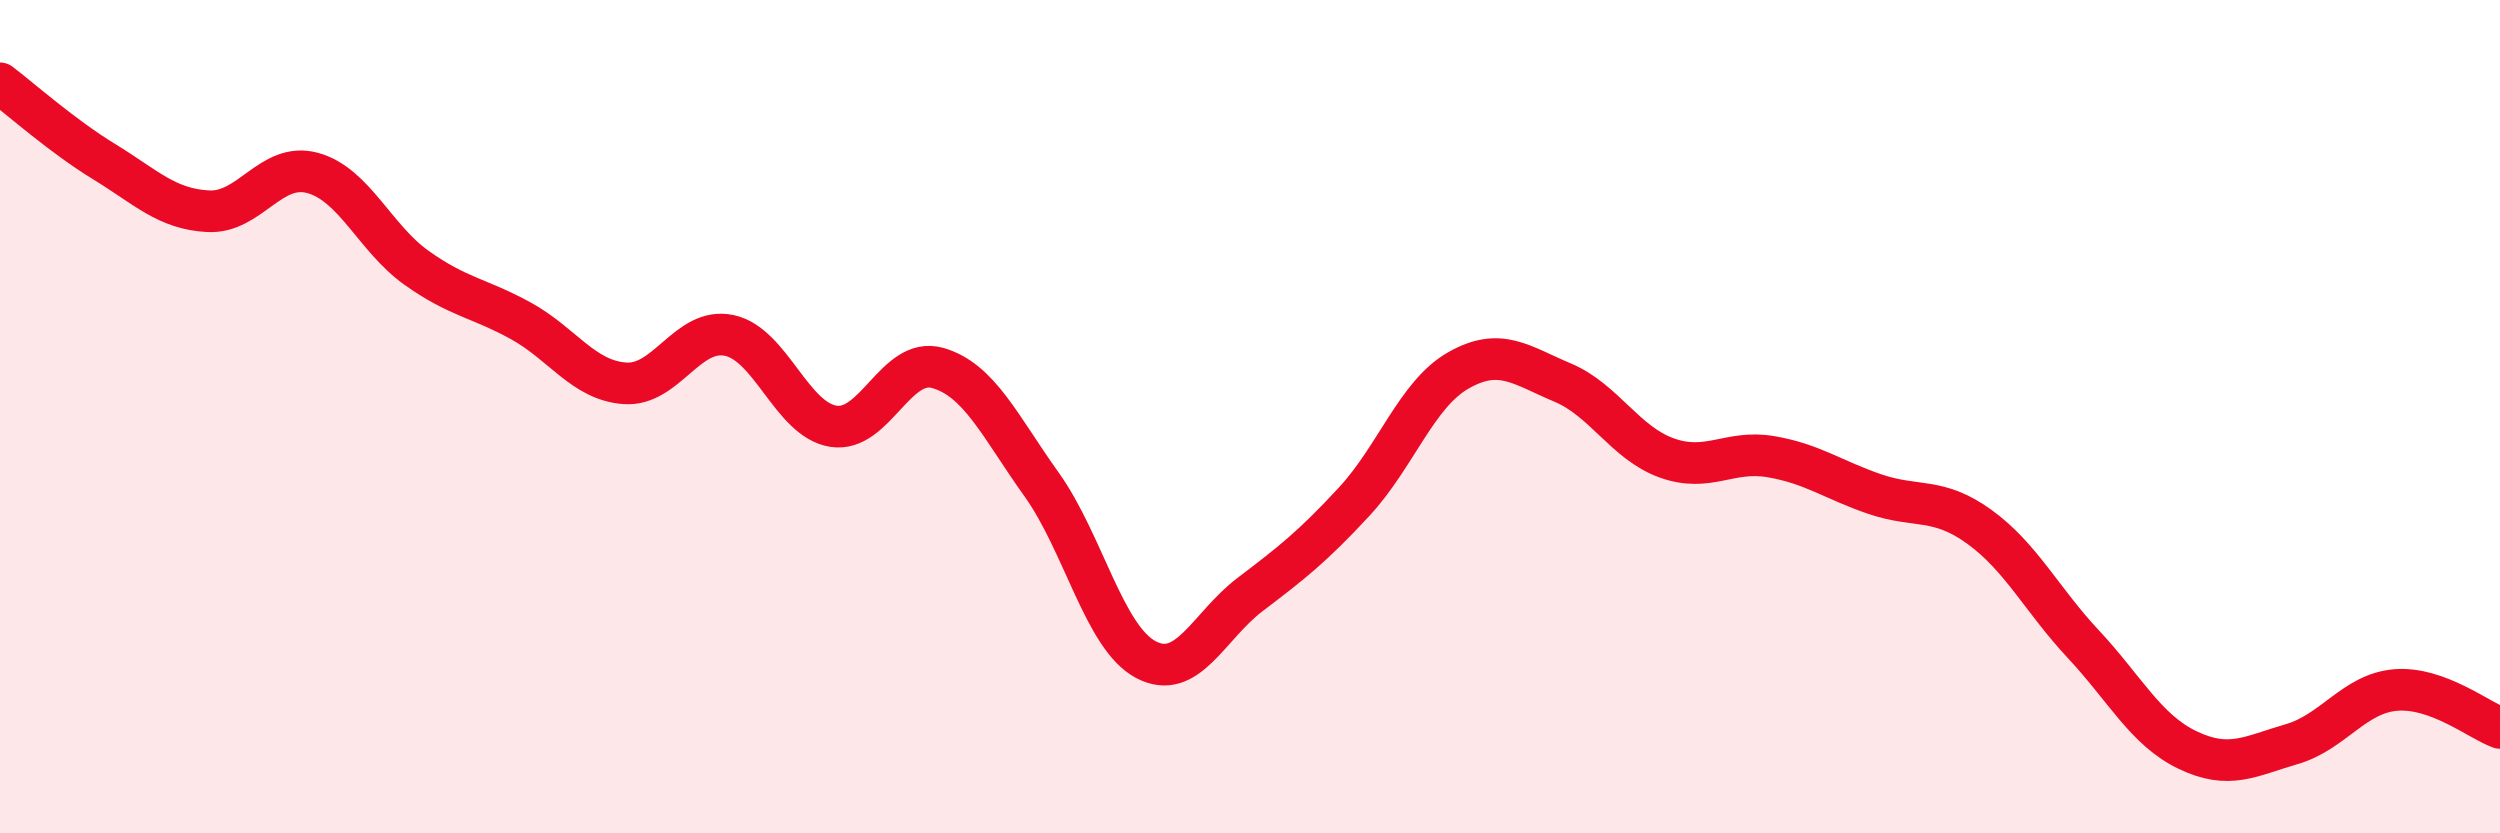 
    <svg width="60" height="20" viewBox="0 0 60 20" xmlns="http://www.w3.org/2000/svg">
      <path
        d="M 0,2 C 0.5,2.38 1.5,3.27 2.5,3.88 C 3.5,4.49 4,5.02 5,5.07 C 6,5.12 6.5,3.88 7.5,4.15 C 8.5,4.42 9,5.72 10,6.43 C 11,7.14 11.5,7.15 12.5,7.7 C 13.5,8.25 14,9.13 15,9.2 C 16,9.27 16.5,7.84 17.5,8.05 C 18.5,8.26 19,10.07 20,10.23 C 21,10.39 21.5,8.55 22.5,8.83 C 23.5,9.11 24,10.23 25,11.63 C 26,13.03 26.5,15.3 27.5,15.83 C 28.5,16.36 29,15.03 30,14.27 C 31,13.51 31.5,13.12 32.5,12.04 C 33.5,10.96 34,9.46 35,8.89 C 36,8.32 36.5,8.76 37.5,9.18 C 38.5,9.6 39,10.63 40,10.99 C 41,11.35 41.5,10.79 42.5,10.96 C 43.5,11.13 44,11.52 45,11.86 C 46,12.2 46.5,11.92 47.5,12.64 C 48.5,13.36 49,14.39 50,15.46 C 51,16.53 51.5,17.52 52.5,18 C 53.5,18.48 54,18.15 55,17.86 C 56,17.57 56.5,16.64 57.5,16.56 C 58.5,16.48 59.5,17.29 60,17.47L60 20L0 20Z"
        fill="#EB0A25"
        opacity="0.1"
        stroke-linecap="round"
        stroke-linejoin="round"
      />
      <path
        d="M 0,2 C 0.5,2.38 1.5,3.27 2.5,3.88 C 3.5,4.49 4,5.02 5,5.07 C 6,5.12 6.5,3.88 7.5,4.15 C 8.5,4.42 9,5.72 10,6.43 C 11,7.14 11.5,7.15 12.5,7.7 C 13.5,8.25 14,9.13 15,9.2 C 16,9.27 16.5,7.84 17.5,8.05 C 18.5,8.26 19,10.07 20,10.23 C 21,10.39 21.5,8.55 22.5,8.83 C 23.5,9.11 24,10.23 25,11.63 C 26,13.03 26.5,15.3 27.5,15.83 C 28.5,16.36 29,15.03 30,14.27 C 31,13.51 31.5,13.12 32.5,12.04 C 33.5,10.96 34,9.46 35,8.89 C 36,8.32 36.5,8.76 37.5,9.18 C 38.5,9.6 39,10.63 40,10.99 C 41,11.35 41.5,10.79 42.5,10.96 C 43.5,11.13 44,11.52 45,11.86 C 46,12.2 46.5,11.92 47.5,12.64 C 48.5,13.36 49,14.39 50,15.46 C 51,16.53 51.5,17.52 52.5,18 C 53.5,18.48 54,18.15 55,17.86 C 56,17.57 56.5,16.64 57.5,16.56 C 58.5,16.48 59.5,17.29 60,17.47"
        stroke="#EB0A25"
        stroke-width="1"
        fill="none"
        stroke-linecap="round"
        stroke-linejoin="round"
      />
    </svg>
  